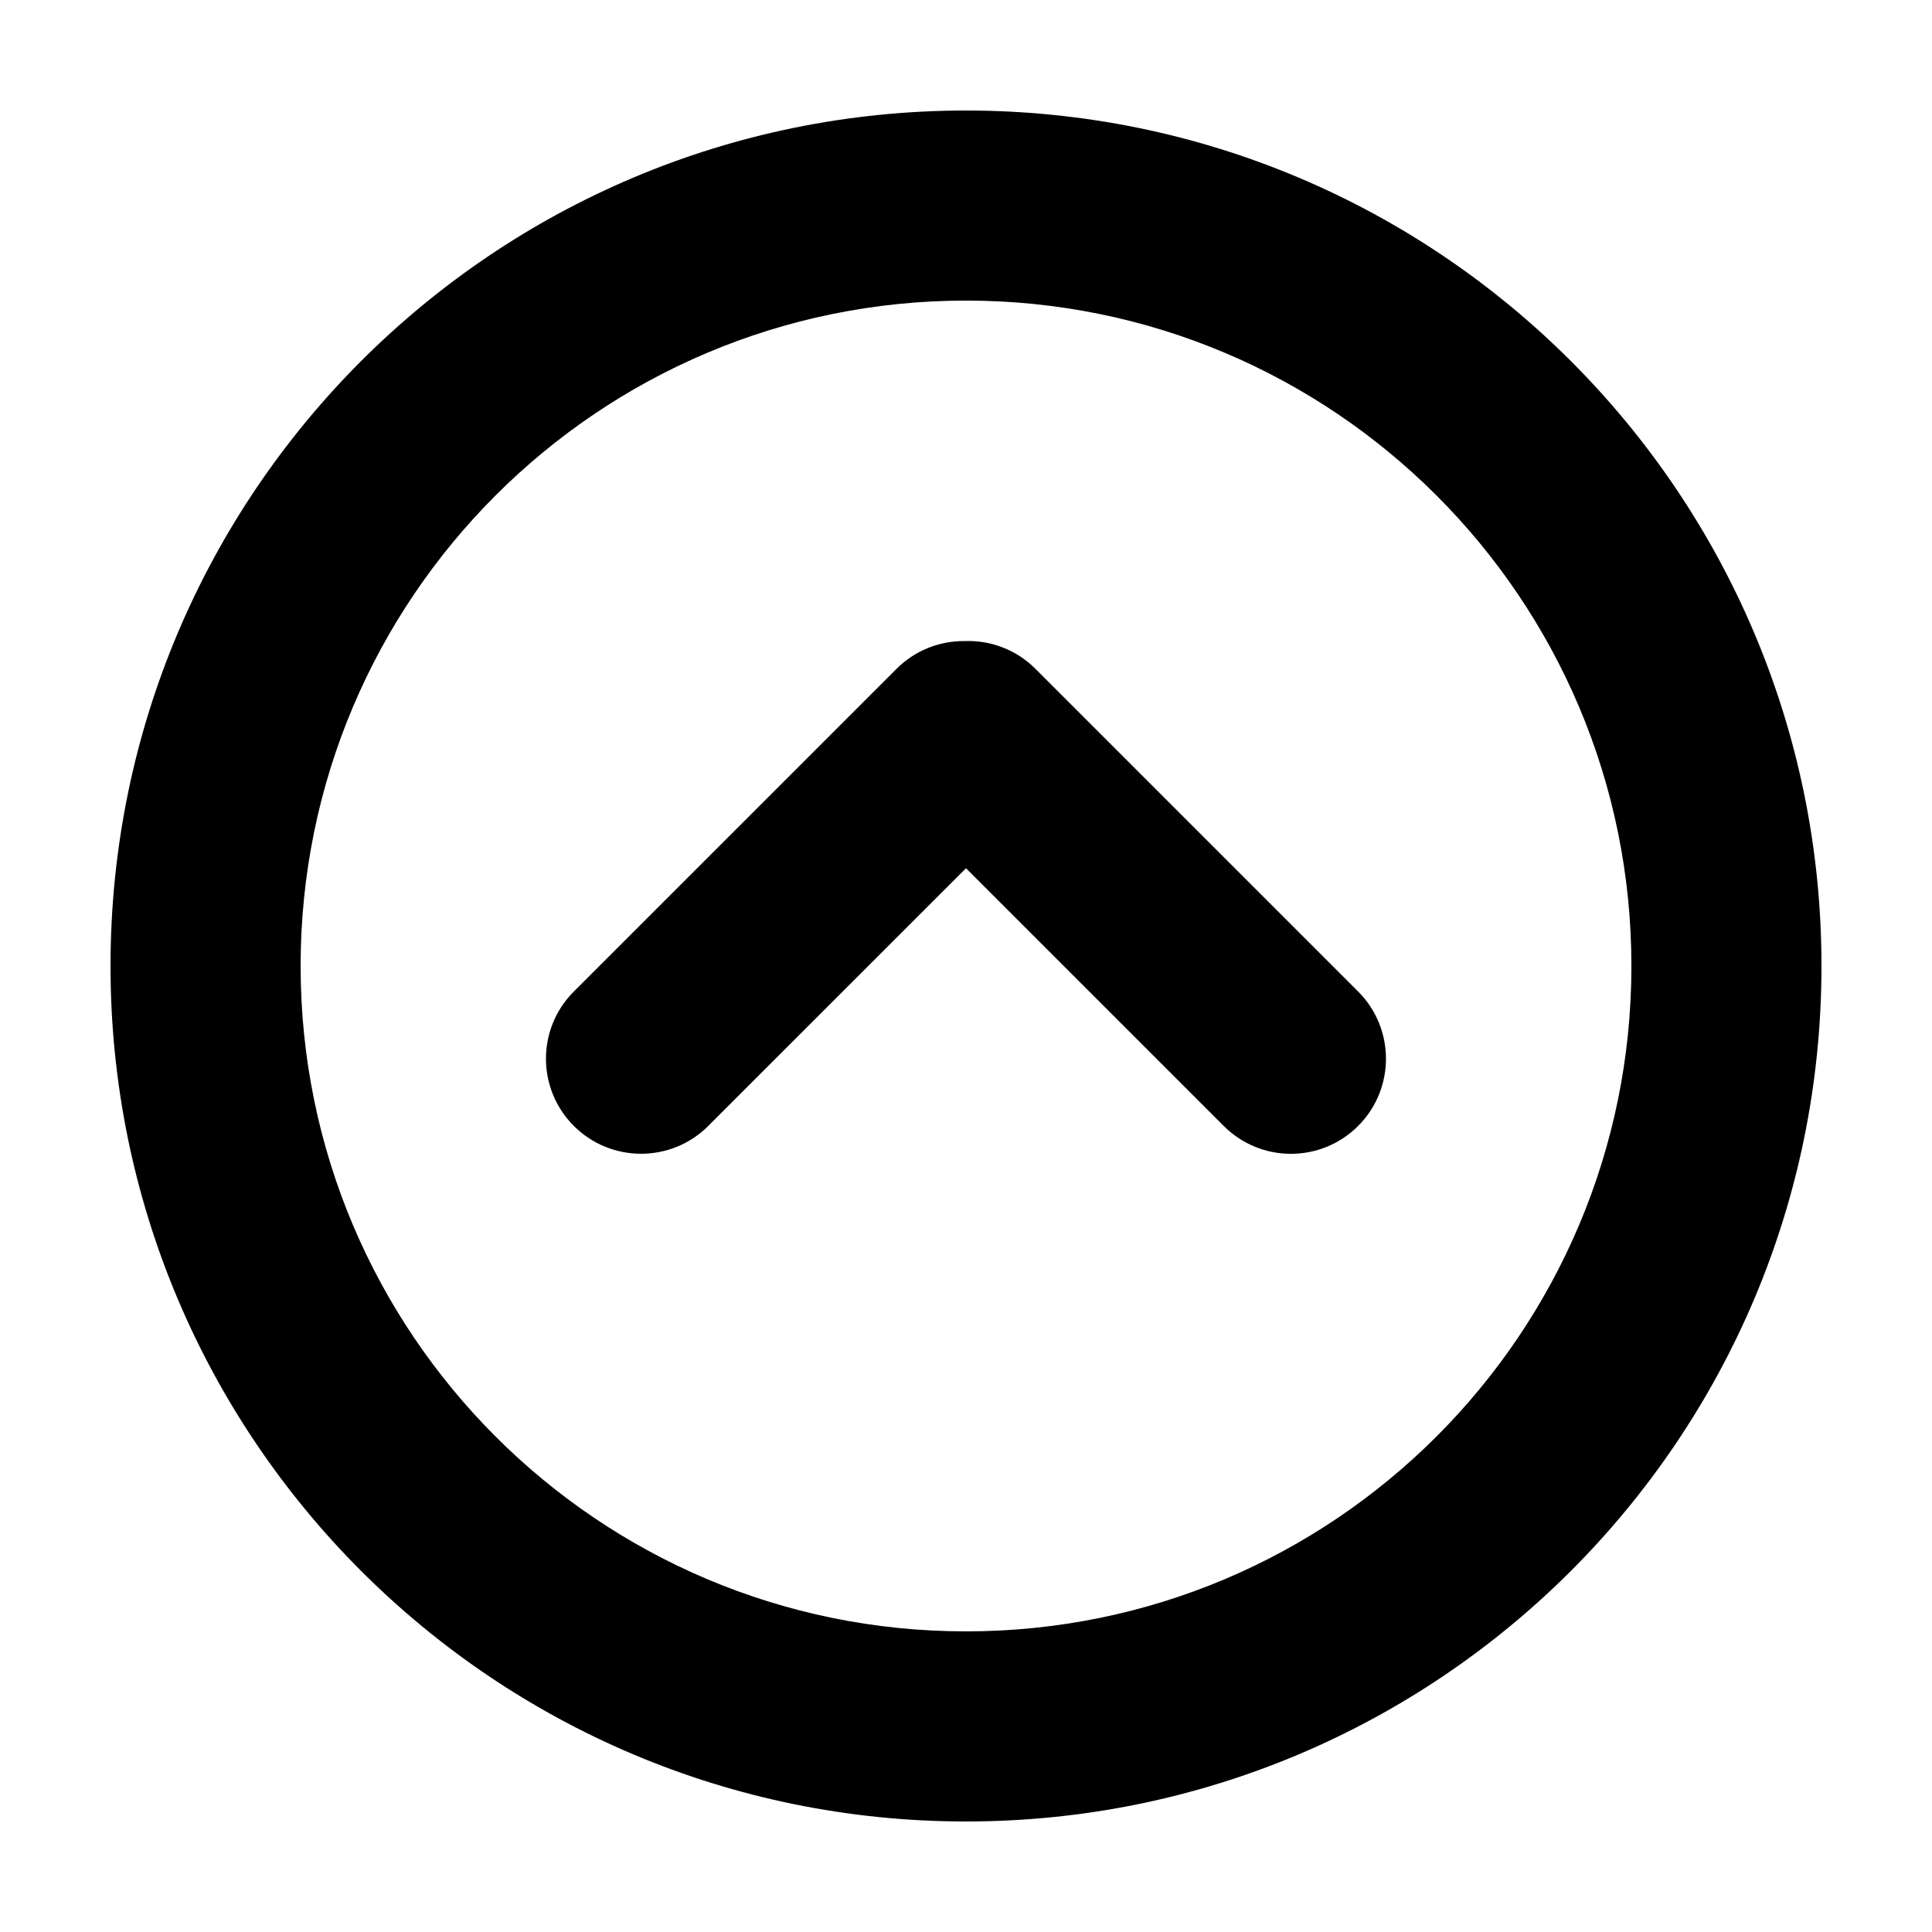 <?xml version="1.0" encoding="UTF-8"?>
<!-- The Best Svg Icon site in the world: iconSvg.co, Visit us! https://iconsvg.co -->
<svg fill="#000000" width="800px" height="800px" version="1.1" viewBox="144 144 512 512" xmlns="http://www.w3.org/2000/svg">
 <g fill-rule="evenodd">
  <path d="m400 374.09 68.301 68.301c9.859 9.859 25.781 9.832 35.621-0.004 9.816-9.816 9.84-25.785 0.004-35.621l-85.508-85.508c-5.172-5.172-12.012-7.625-18.766-7.367-6.535-0.066-13.09 2.383-18.07 7.367l-85.512 85.508c-9.859 9.859-9.832 25.781 0.004 35.621 9.82 9.816 25.785 9.84 35.621 0.004z"/>
  <path d="m173.29 400c0 125.21 101.5 226.71 226.71 226.71s226.71-101.5 226.71-226.71-101.5-226.71-226.71-226.71-226.71 101.5-226.71 226.71zm50.379 0c0-97.387 78.949-176.34 176.34-176.34 97.383 0 176.33 78.949 176.33 176.34 0 97.383-78.949 176.33-176.33 176.33-97.387 0-176.34-78.949-176.34-176.33z"/>
 </g>
</svg>